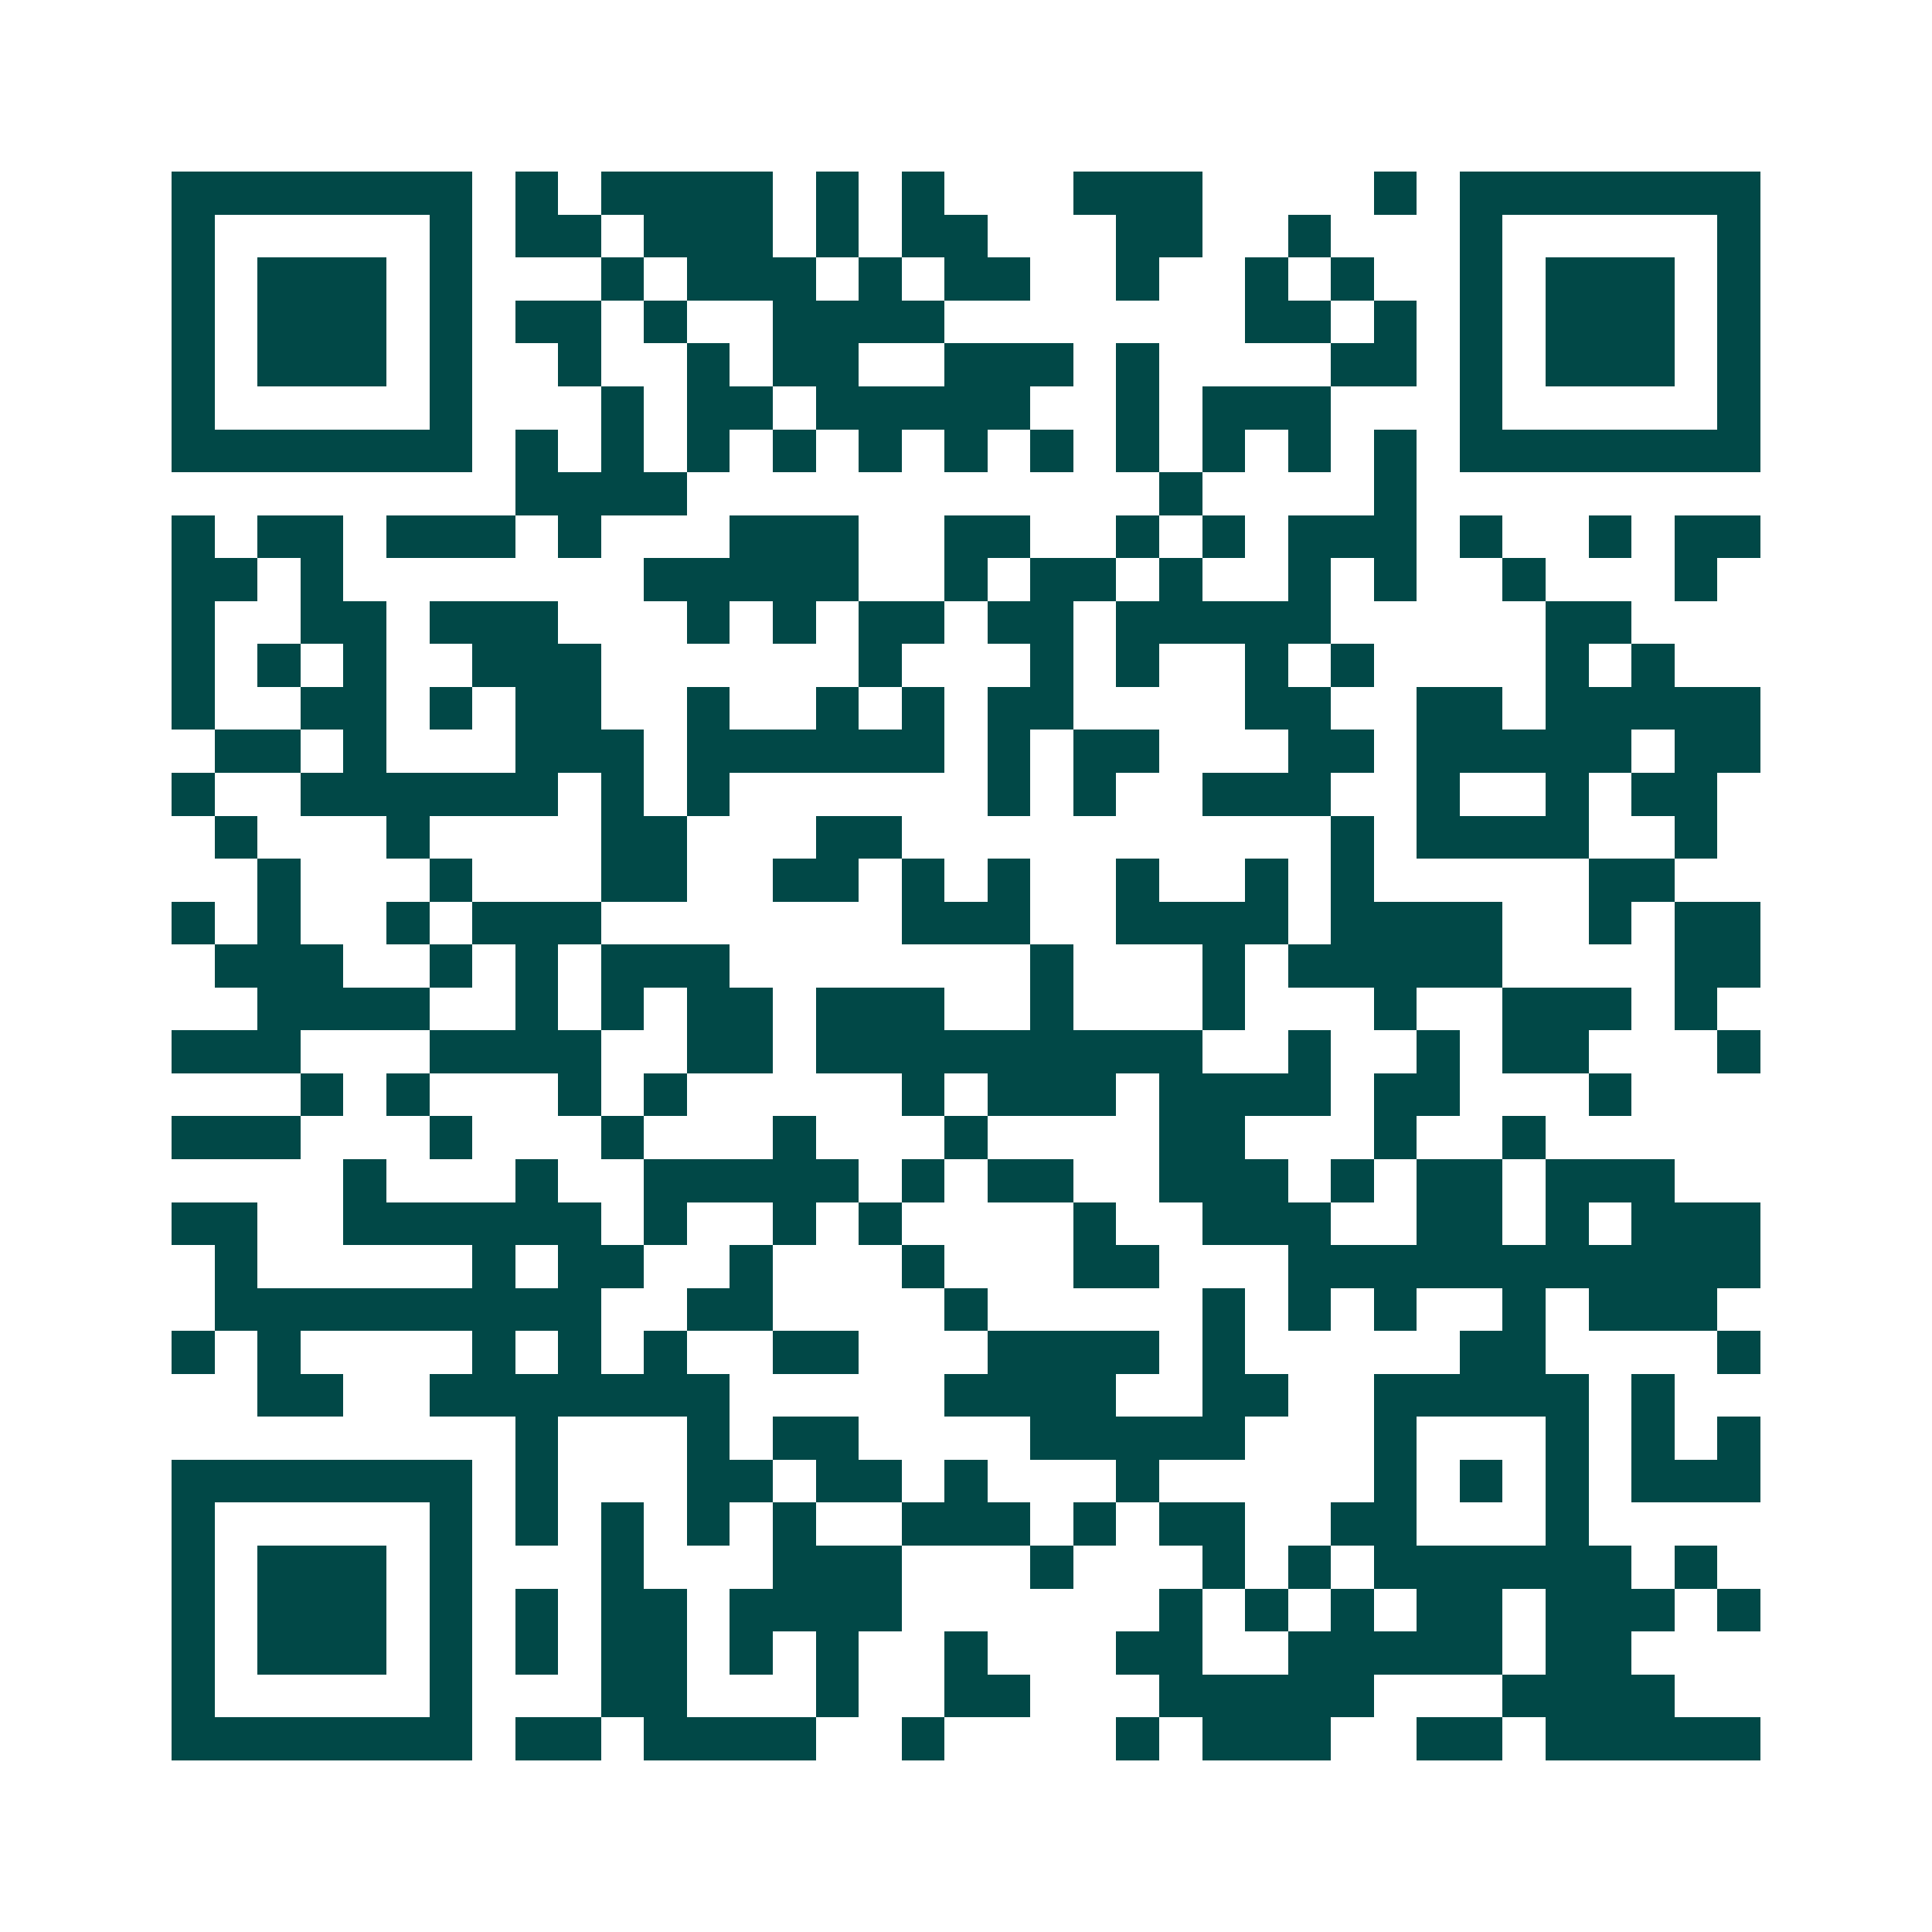 <svg xmlns="http://www.w3.org/2000/svg" width="200" height="200" viewBox="0 0 45 45" shape-rendering="crispEdges"><path fill="#ffffff" d="M0 0h45v45H0z"/><path stroke="#014847" d="M4 4.5h7m1 0h1m1 0h4m1 0h1m1 0h1m3 0h3m4 0h1m1 0h7M4 5.5h1m5 0h1m1 0h2m1 0h3m1 0h1m1 0h2m3 0h2m2 0h1m3 0h1m5 0h1M4 6.5h1m1 0h3m1 0h1m3 0h1m1 0h3m1 0h1m1 0h2m2 0h1m2 0h1m1 0h1m2 0h1m1 0h3m1 0h1M4 7.5h1m1 0h3m1 0h1m1 0h2m1 0h1m2 0h4m7 0h2m1 0h1m1 0h1m1 0h3m1 0h1M4 8.5h1m1 0h3m1 0h1m2 0h1m2 0h1m1 0h2m2 0h3m1 0h1m4 0h2m1 0h1m1 0h3m1 0h1M4 9.5h1m5 0h1m3 0h1m1 0h2m1 0h5m2 0h1m1 0h3m3 0h1m5 0h1M4 10.5h7m1 0h1m1 0h1m1 0h1m1 0h1m1 0h1m1 0h1m1 0h1m1 0h1m1 0h1m1 0h1m1 0h1m1 0h7M12 11.5h4m11 0h1m4 0h1M4 12.5h1m1 0h2m1 0h3m1 0h1m3 0h3m2 0h2m2 0h1m1 0h1m1 0h3m1 0h1m2 0h1m1 0h2M4 13.5h2m1 0h1m7 0h5m2 0h1m1 0h2m1 0h1m2 0h1m1 0h1m2 0h1m3 0h1M4 14.5h1m2 0h2m1 0h3m3 0h1m1 0h1m1 0h2m1 0h2m1 0h5m5 0h2M4 15.5h1m1 0h1m1 0h1m2 0h3m6 0h1m3 0h1m1 0h1m2 0h1m1 0h1m4 0h1m1 0h1M4 16.5h1m2 0h2m1 0h1m1 0h2m2 0h1m2 0h1m1 0h1m1 0h2m4 0h2m2 0h2m1 0h5M5 17.5h2m1 0h1m3 0h3m1 0h6m1 0h1m1 0h2m3 0h2m1 0h5m1 0h2M4 18.5h1m2 0h6m1 0h1m1 0h1m6 0h1m1 0h1m2 0h3m2 0h1m2 0h1m1 0h2M5 19.5h1m3 0h1m4 0h2m3 0h2m10 0h1m1 0h4m2 0h1M6 20.5h1m3 0h1m3 0h2m2 0h2m1 0h1m1 0h1m2 0h1m2 0h1m1 0h1m5 0h2M4 21.5h1m1 0h1m2 0h1m1 0h3m7 0h3m2 0h4m1 0h4m2 0h1m1 0h2M5 22.5h3m2 0h1m1 0h1m1 0h3m7 0h1m3 0h1m1 0h5m4 0h2M6 23.5h4m2 0h1m1 0h1m1 0h2m1 0h3m2 0h1m3 0h1m3 0h1m2 0h3m1 0h1M4 24.5h3m3 0h4m2 0h2m1 0h9m2 0h1m2 0h1m1 0h2m3 0h1M7 25.5h1m1 0h1m3 0h1m1 0h1m5 0h1m1 0h3m1 0h4m1 0h2m3 0h1M4 26.5h3m3 0h1m3 0h1m3 0h1m3 0h1m4 0h2m3 0h1m2 0h1M8 27.5h1m3 0h1m2 0h5m1 0h1m1 0h2m2 0h3m1 0h1m1 0h2m1 0h3M4 28.5h2m2 0h6m1 0h1m2 0h1m1 0h1m4 0h1m2 0h3m2 0h2m1 0h1m1 0h3M5 29.5h1m5 0h1m1 0h2m2 0h1m3 0h1m3 0h2m3 0h11M5 30.5h9m2 0h2m4 0h1m5 0h1m1 0h1m1 0h1m2 0h1m1 0h3M4 31.5h1m1 0h1m4 0h1m1 0h1m1 0h1m2 0h2m3 0h4m1 0h1m5 0h2m4 0h1M6 32.5h2m2 0h7m5 0h4m2 0h2m2 0h5m1 0h1M12 33.5h1m3 0h1m1 0h2m4 0h5m3 0h1m3 0h1m1 0h1m1 0h1M4 34.5h7m1 0h1m3 0h2m1 0h2m1 0h1m3 0h1m5 0h1m1 0h1m1 0h1m1 0h3M4 35.5h1m5 0h1m1 0h1m1 0h1m1 0h1m1 0h1m2 0h3m1 0h1m1 0h2m2 0h2m3 0h1M4 36.5h1m1 0h3m1 0h1m3 0h1m3 0h3m3 0h1m3 0h1m1 0h1m1 0h6m1 0h1M4 37.5h1m1 0h3m1 0h1m1 0h1m1 0h2m1 0h4m6 0h1m1 0h1m1 0h1m1 0h2m1 0h3m1 0h1M4 38.5h1m1 0h3m1 0h1m1 0h1m1 0h2m1 0h1m1 0h1m2 0h1m3 0h2m2 0h5m1 0h2M4 39.5h1m5 0h1m3 0h2m3 0h1m2 0h2m3 0h5m3 0h4M4 40.5h7m1 0h2m1 0h4m2 0h1m4 0h1m1 0h3m2 0h2m1 0h5"/></svg>
